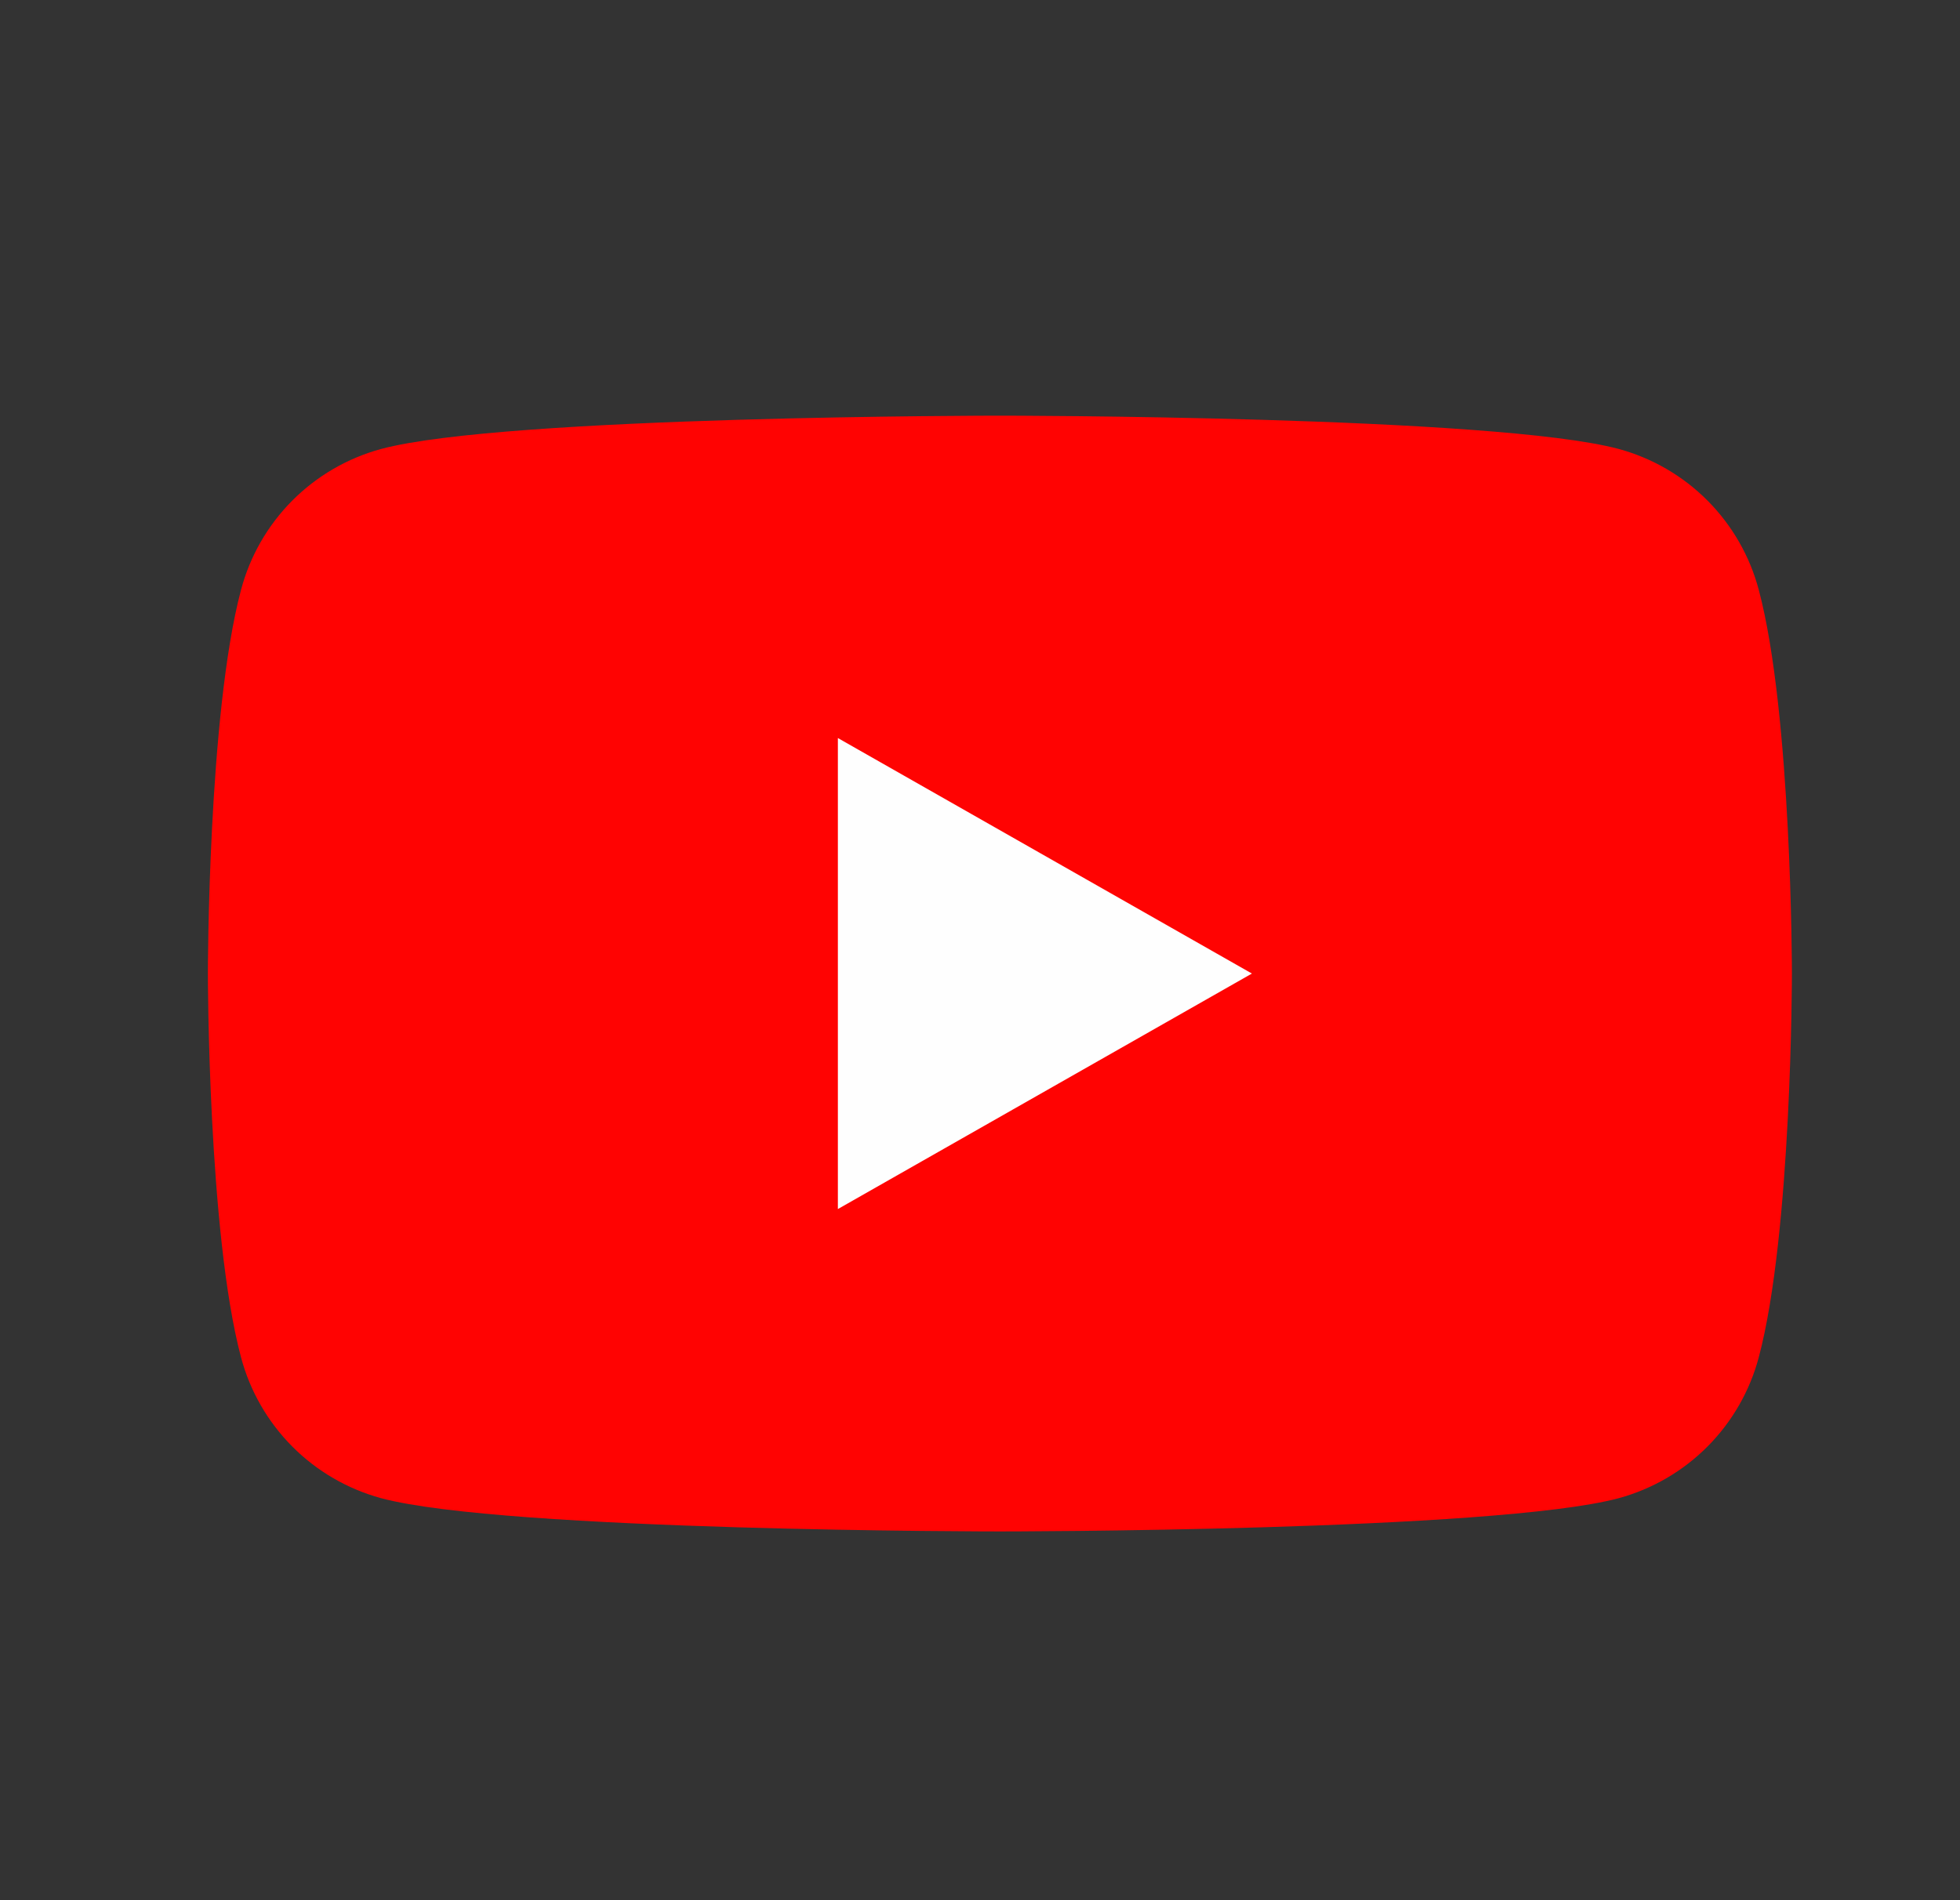 <svg width="33" height="32" viewBox="0 0 33 32" fill="none" xmlns="http://www.w3.org/2000/svg">
<rect x="0" y="0" width="33" height="32" fill="#333333" stroke="none"/>
<path d="M29.612 9.934C29.462 9.366 29.164 8.848 28.751 8.432C28.337 8.016 27.821 7.715 27.255 7.561C25.169 7 16.835 7 16.835 7C16.835 7 8.501 7 6.416 7.561C5.849 7.715 5.333 8.016 4.919 8.432C4.506 8.848 4.208 9.366 4.058 9.934C3.5 12.028 3.5 16.395 3.5 16.395C3.5 16.395 3.5 20.762 4.058 22.857C4.208 23.424 4.506 23.942 4.919 24.358C5.333 24.775 5.849 25.075 6.416 25.23C8.501 25.79 16.835 25.79 16.835 25.79C16.835 25.79 25.169 25.79 27.255 25.23C27.821 25.075 28.337 24.775 28.751 24.358C29.164 23.942 29.462 23.424 29.612 22.857C30.17 20.762 30.17 16.395 30.17 16.395C30.17 16.395 30.17 12.028 29.612 9.934Z" fill="#FF0302"/>
<path d="M14.107 20.361V12.429L21.078 16.395L14.107 20.361Z" fill="#FEFEFE"/>
</svg>
